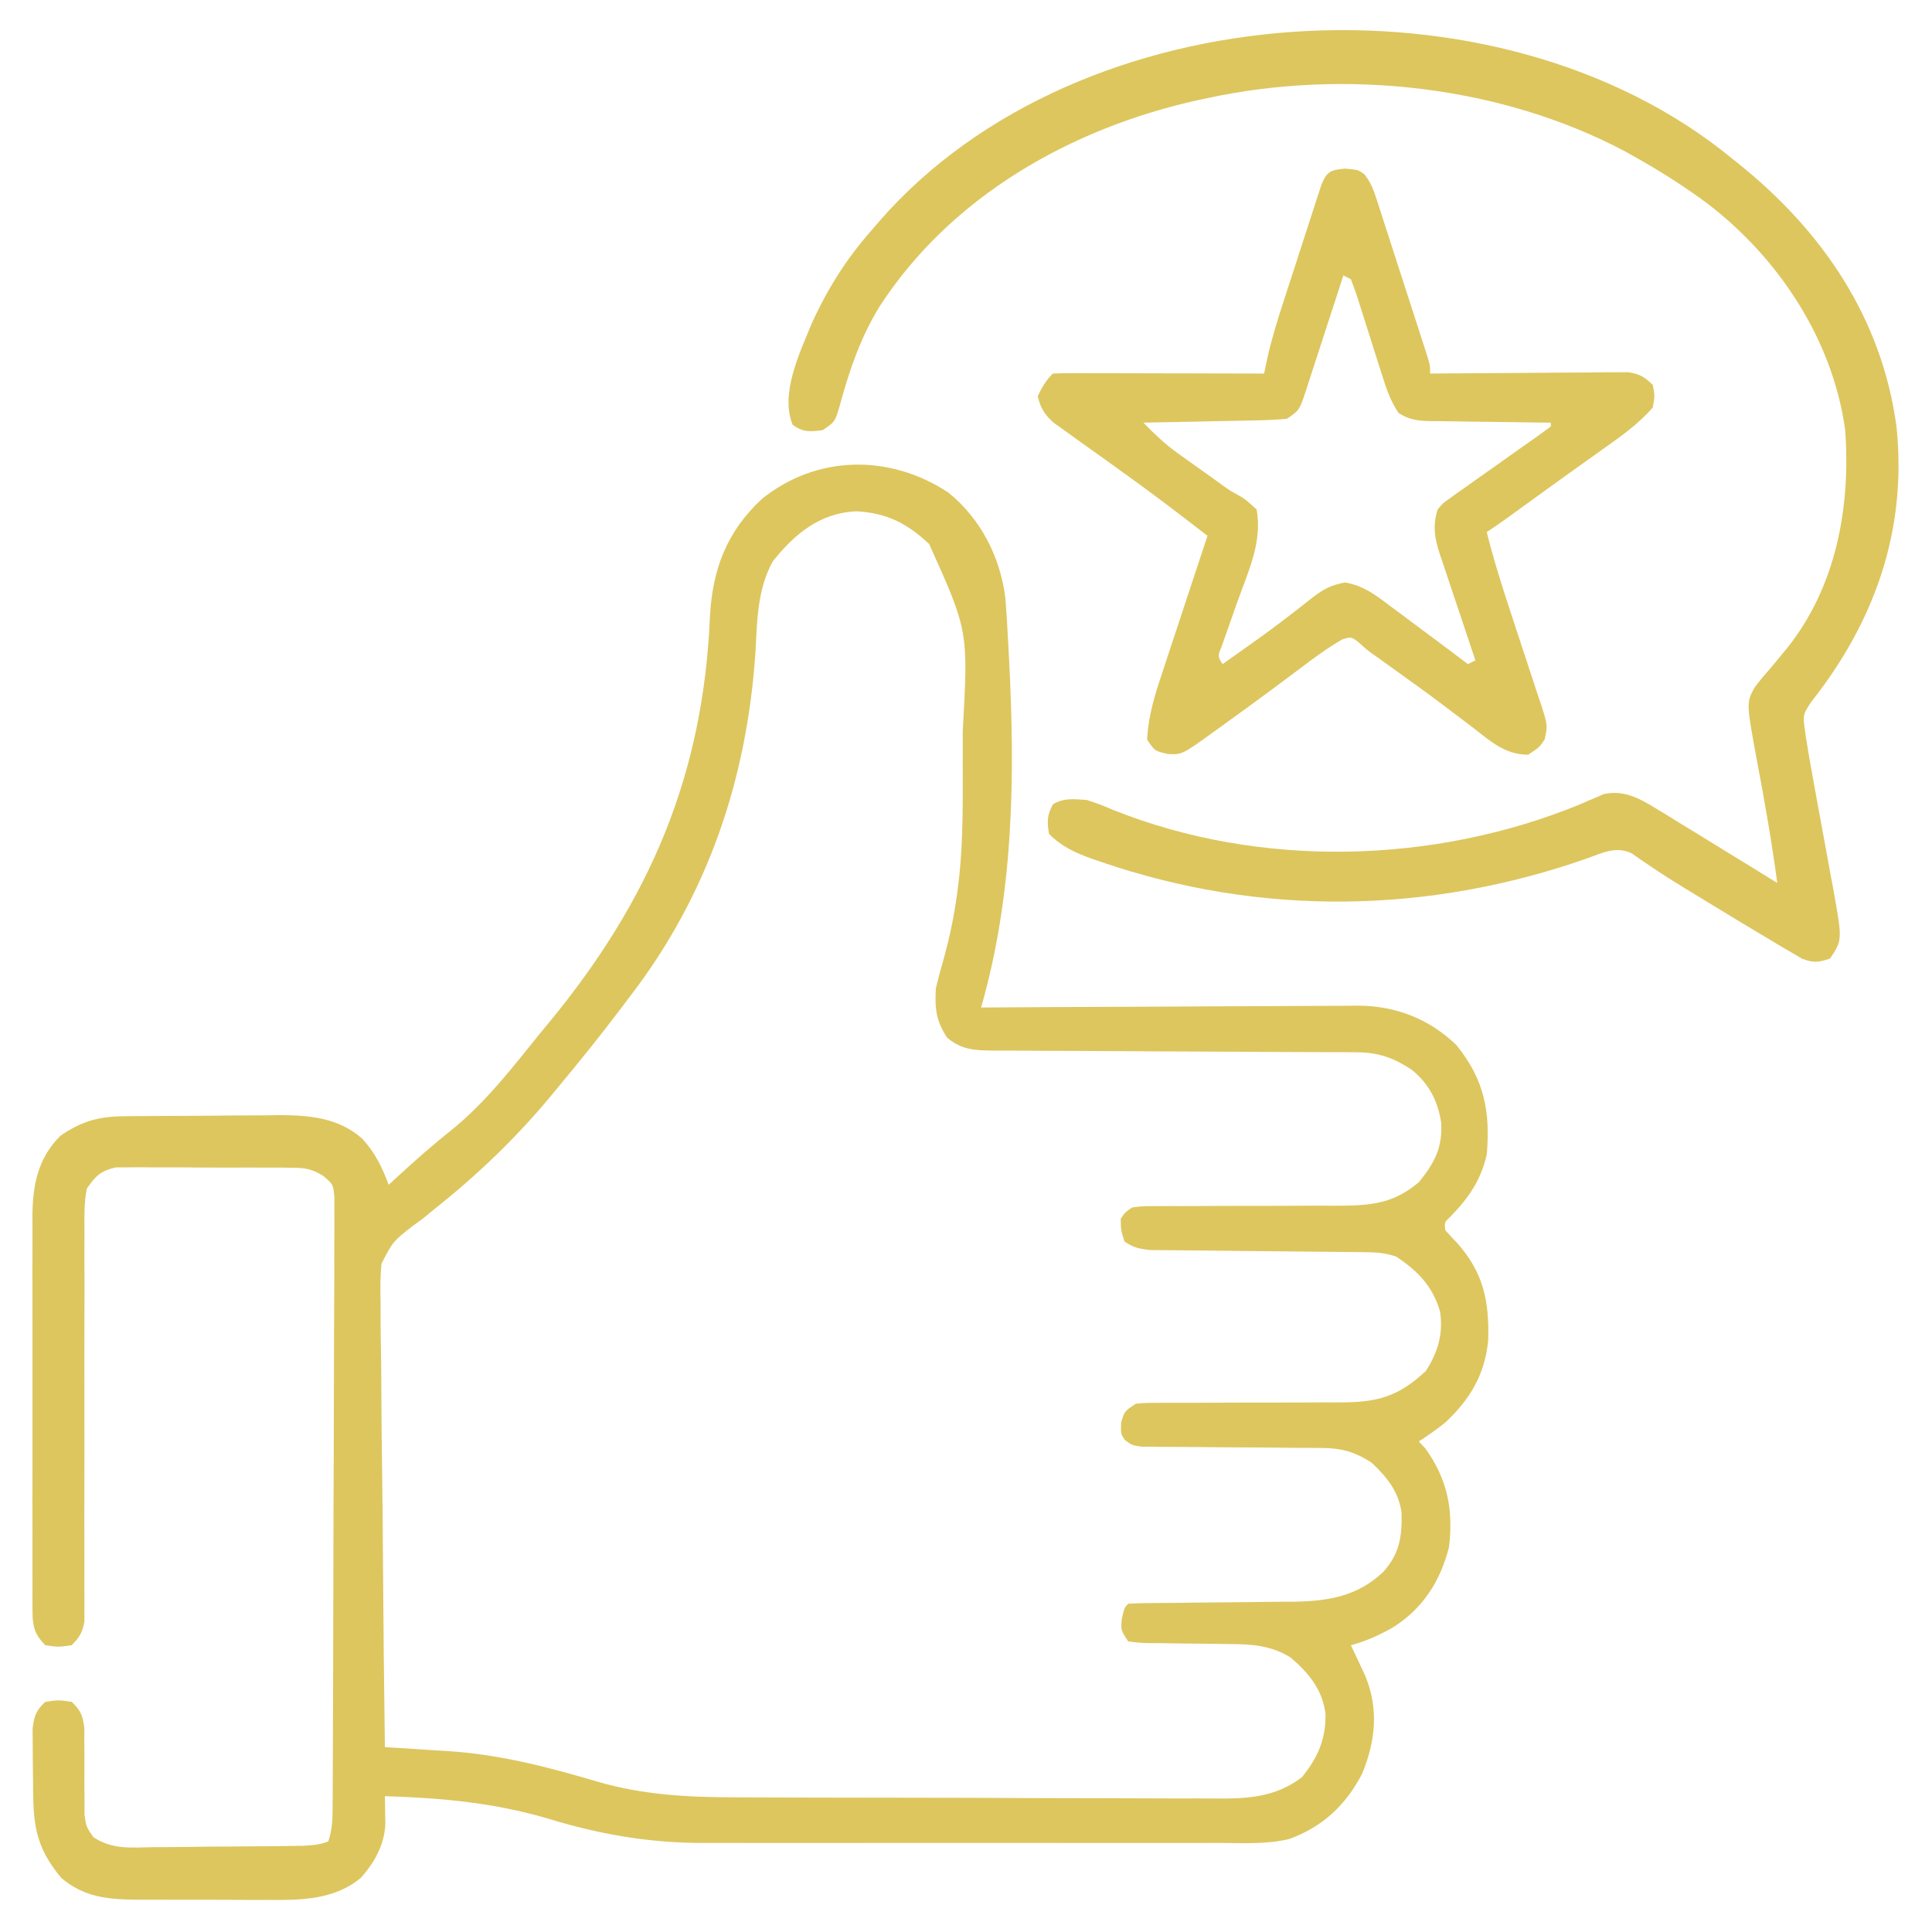 <svg xmlns="http://www.w3.org/2000/svg" width="512" height="512"><path d="M0 0 C8.547 6.86 13.765 17.08 15.108 27.878 C15.432 31.906 15.673 35.929 15.871 39.965 C15.951 41.444 16.031 42.924 16.11 44.403 C17.714 75.404 17.299 106.442 8.684 136.465 C9.231 136.461 9.778 136.457 10.342 136.454 C23.698 136.365 37.054 136.299 50.41 136.258 C56.869 136.237 63.328 136.208 69.787 136.163 C76.024 136.12 82.261 136.096 88.499 136.085 C90.875 136.078 93.25 136.064 95.625 136.042 C98.962 136.013 102.298 136.009 105.634 136.011 C106.608 135.996 107.582 135.982 108.586 135.967 C118.549 136.027 127.481 139.464 134.684 146.465 C141.992 155.511 143.688 163.946 142.684 175.465 C141.132 182.245 137.887 186.937 133.074 191.871 C131.464 193.363 131.464 193.363 131.684 195.465 C132.73 196.664 133.822 197.825 134.934 198.965 C141.886 206.849 143.388 214.423 143.062 224.844 C142.119 233.856 138.245 240.326 131.684 246.465 C129.411 248.282 127.124 249.871 124.684 251.465 C125.261 252.084 125.839 252.702 126.434 253.34 C132.272 261.449 133.877 269.566 132.684 279.465 C130.406 288.537 125.642 295.892 117.684 300.84 C114.119 302.821 110.647 304.422 106.684 305.465 C107.033 306.201 107.382 306.937 107.742 307.695 C108.197 308.671 108.652 309.647 109.121 310.652 C109.574 311.615 110.026 312.578 110.492 313.57 C114.097 322.328 113.217 330.865 109.684 339.465 C105.36 347.829 99.266 353.56 90.364 356.816 C84.295 358.285 77.912 357.879 71.699 357.853 C70.079 357.857 68.458 357.862 66.838 357.869 C62.451 357.883 58.064 357.877 53.677 357.868 C49.068 357.86 44.459 357.867 39.85 357.872 C32.103 357.877 24.356 357.87 16.609 357.856 C7.689 357.84 -1.232 357.845 -10.152 357.861 C-17.837 357.875 -25.523 357.877 -33.208 357.869 C-37.786 357.864 -42.364 357.864 -46.942 357.874 C-51.256 357.882 -55.57 357.876 -59.884 357.859 C-61.454 357.855 -63.025 357.856 -64.595 357.863 C-79.006 357.919 -92.313 355.637 -106.129 351.402 C-120.656 347.152 -134.213 345.956 -149.316 345.465 C-149.303 346.143 -149.289 346.822 -149.275 347.521 C-149.264 348.415 -149.253 349.309 -149.242 350.23 C-149.222 351.557 -149.222 351.557 -149.2 352.911 C-149.447 358.348 -152.097 363.118 -155.704 367.124 C-162.778 373.007 -171.745 373.045 -180.48 372.961 C-182.329 372.963 -182.329 372.963 -184.214 372.965 C-186.804 372.964 -189.394 372.952 -191.984 372.931 C-195.937 372.902 -199.888 372.911 -203.84 372.924 C-206.366 372.918 -208.892 372.909 -211.418 372.898 C-213.179 372.903 -213.179 372.903 -214.976 372.907 C-222.714 372.819 -228.933 372.31 -235.066 367.152 C-242.254 358.567 -242.526 352.377 -242.557 341.565 C-242.566 339.472 -242.597 337.379 -242.629 335.285 C-242.635 333.949 -242.641 332.613 -242.645 331.277 C-242.654 330.067 -242.663 328.856 -242.673 327.609 C-242.287 324.207 -241.789 322.803 -239.316 320.465 C-235.816 319.965 -235.816 319.965 -232.316 320.465 C-229.899 322.774 -229.352 324.162 -228.963 327.502 C-228.969 328.664 -228.975 329.826 -228.98 331.023 C-228.968 332.296 -228.955 333.569 -228.941 334.881 C-228.937 336.893 -228.941 338.905 -228.956 340.917 C-228.965 342.869 -228.942 344.821 -228.918 346.773 C-228.921 347.937 -228.925 349.1 -228.928 350.299 C-228.49 353.56 -228.49 353.56 -226.552 356.35 C-221.543 359.624 -216.793 359.102 -210.938 358.988 C-209.733 358.984 -208.529 358.979 -207.288 358.974 C-203.443 358.953 -199.599 358.896 -195.754 358.84 C-193.161 358.823 -190.568 358.809 -187.975 358.797 C-183.23 358.763 -178.485 358.728 -173.74 358.658 C-172.787 358.645 -171.834 358.632 -170.852 358.619 C-168.487 358.475 -166.524 358.33 -164.316 357.465 C-163.161 354 -163.179 351.296 -163.163 347.639 C-163.158 346.941 -163.154 346.243 -163.149 345.524 C-163.136 343.179 -163.13 340.835 -163.124 338.49 C-163.116 336.812 -163.107 335.133 -163.099 333.454 C-163.073 327.938 -163.057 322.422 -163.043 316.906 C-163.038 315.008 -163.032 313.111 -163.027 311.213 C-163.005 303.322 -162.986 295.43 -162.975 287.539 C-162.959 276.221 -162.926 264.904 -162.869 253.586 C-162.83 245.632 -162.811 237.678 -162.805 229.724 C-162.802 224.971 -162.79 220.218 -162.757 215.465 C-162.727 210.995 -162.721 206.526 -162.733 202.057 C-162.733 200.416 -162.724 198.774 -162.707 197.132 C-162.684 194.893 -162.692 192.657 -162.708 190.417 C-162.705 189.164 -162.702 187.911 -162.698 186.619 C-163.048 183.294 -163.048 183.294 -165.688 181.062 C-168.687 179.239 -170.369 178.954 -173.854 178.931 C-174.938 178.916 -176.023 178.9 -177.14 178.883 C-178.302 178.888 -179.463 178.893 -180.66 178.898 C-182.463 178.889 -182.463 178.889 -184.302 178.88 C-186.841 178.873 -189.379 178.876 -191.917 178.888 C-195.803 178.902 -199.685 178.868 -203.57 178.83 C-206.038 178.829 -208.505 178.831 -210.973 178.836 C-212.715 178.816 -212.715 178.816 -214.493 178.796 C-216.119 178.815 -216.119 178.815 -217.779 178.834 C-219.206 178.835 -219.206 178.835 -220.661 178.837 C-224.657 179.782 -225.972 181.082 -228.316 184.465 C-229.04 188.214 -228.976 191.901 -228.928 195.709 C-228.934 196.845 -228.94 197.98 -228.945 199.15 C-228.959 202.902 -228.938 206.654 -228.918 210.406 C-228.923 213.013 -228.932 215.619 -228.942 218.226 C-228.967 225.088 -228.961 231.95 -228.948 238.812 C-228.929 249.799 -228.94 260.787 -228.974 271.775 C-228.98 275.617 -228.967 279.459 -228.952 283.301 C-228.955 285.651 -228.959 288 -228.963 290.35 C-228.949 291.958 -228.949 291.958 -228.935 293.598 C-228.943 295.072 -228.943 295.072 -228.951 296.576 C-228.949 297.428 -228.948 298.281 -228.946 299.159 C-229.408 302.032 -230.286 303.398 -232.316 305.465 C-235.816 305.965 -235.816 305.965 -239.316 305.465 C-242.134 302.598 -242.692 300.514 -242.697 296.558 C-242.706 295.571 -242.714 294.584 -242.723 293.568 C-242.717 292.491 -242.711 291.415 -242.705 290.306 C-242.71 289.167 -242.715 288.028 -242.721 286.855 C-242.734 283.084 -242.725 279.314 -242.715 275.543 C-242.717 272.922 -242.72 270.302 -242.724 267.681 C-242.729 262.183 -242.722 256.685 -242.708 251.188 C-242.691 244.846 -242.696 238.505 -242.713 232.163 C-242.728 226.051 -242.727 219.938 -242.718 213.826 C-242.716 211.231 -242.718 208.636 -242.725 206.042 C-242.733 202.408 -242.721 198.775 -242.705 195.142 C-242.711 194.073 -242.717 193.005 -242.723 191.904 C-242.653 183.646 -241.406 176.554 -235.316 170.465 C-229.881 166.706 -225.316 165.354 -218.789 165.288 C-217.126 165.269 -217.126 165.269 -215.429 165.249 C-214.234 165.242 -213.04 165.234 -211.809 165.227 C-210.573 165.218 -209.337 165.21 -208.064 165.202 C-205.446 165.188 -202.829 165.178 -200.211 165.17 C-196.228 165.156 -192.245 165.109 -188.262 165.064 C-185.715 165.054 -183.168 165.046 -180.621 165.039 C-179.438 165.022 -178.256 165.004 -177.037 164.986 C-169.187 165.006 -161.534 165.749 -155.41 171.145 C-151.967 174.816 -150.04 178.774 -148.316 183.465 C-147.317 182.539 -147.317 182.539 -146.297 181.594 C-141.536 177.219 -136.766 172.978 -131.691 168.965 C-122.643 161.638 -115.591 152.491 -108.316 143.465 C-107.391 142.343 -106.466 141.222 -105.539 140.102 C-79.077 107.881 -64.944 74.886 -63.175 32.914 C-62.513 20.355 -58.743 10.382 -49.438 1.715 C-34.898 -10.034 -15.453 -10.241 0 0 Z M-46.504 18.215 C-50.673 25.691 -50.662 34.152 -51.129 42.527 C-53.415 76.131 -63.77 106.68 -84.316 133.465 C-85.162 134.586 -86.007 135.707 -86.852 136.828 C-92.168 143.847 -97.676 150.704 -103.316 157.465 C-103.762 158.008 -104.208 158.55 -104.667 159.109 C-114.201 170.704 -124.61 180.726 -136.391 190.039 C-137.356 190.84 -138.322 191.64 -139.316 192.465 C-140.119 193.041 -140.922 193.618 -141.75 194.212 C-147.161 198.42 -147.161 198.42 -150.227 204.378 C-150.544 207.794 -150.555 211.083 -150.452 214.512 C-150.453 215.791 -150.455 217.07 -150.456 218.388 C-150.459 221.87 -150.4 225.349 -150.33 228.83 C-150.268 232.477 -150.262 236.125 -150.25 239.773 C-150.219 246.669 -150.137 253.563 -150.037 260.458 C-149.925 268.313 -149.87 276.168 -149.82 284.023 C-149.715 300.171 -149.54 316.318 -149.316 332.465 C-148.133 332.537 -148.133 332.537 -146.927 332.611 C-143.293 332.837 -139.66 333.077 -136.027 333.316 C-134.787 333.392 -133.547 333.467 -132.269 333.545 C-118.597 334.466 -105.956 337.786 -92.879 341.652 C-80.907 345.14 -68.971 345.767 -56.565 345.771 C-55.043 345.779 -53.52 345.787 -51.997 345.796 C-47.907 345.818 -43.816 345.827 -39.725 345.832 C-37.163 345.836 -34.6 345.842 -32.037 345.849 C-23.078 345.874 -14.119 345.887 -5.159 345.89 C3.165 345.894 11.489 345.924 19.813 345.966 C26.99 346.001 34.166 346.016 41.343 346.017 C45.617 346.017 49.89 346.026 54.164 346.055 C58.179 346.081 62.194 346.083 66.21 346.067 C67.676 346.065 69.143 346.072 70.609 346.088 C79.201 346.176 86.616 345.81 93.684 340.465 C97.876 335.352 100.08 330.375 99.957 323.648 C99.148 317.188 95.483 312.783 90.66 308.691 C85.559 305.526 80.371 305.173 74.512 305.156 C72.945 305.131 71.379 305.106 69.812 305.08 C67.361 305.051 64.91 305.027 62.458 305.009 C60.08 304.987 57.702 304.948 55.324 304.906 C54.22 304.906 54.22 304.906 53.093 304.906 C51.028 304.865 51.028 304.865 47.684 304.465 C45.684 301.465 45.684 301.465 45.996 298.34 C46.684 295.465 46.684 295.465 47.684 294.465 C49.293 294.358 50.907 294.319 52.52 294.307 C54.067 294.292 54.067 294.292 55.647 294.276 C56.773 294.269 57.899 294.261 59.059 294.254 C61.43 294.226 63.801 294.197 66.172 294.168 C69.92 294.127 73.668 294.09 77.416 294.063 C81.026 294.036 84.636 293.99 88.246 293.941 C89.356 293.938 90.466 293.935 91.609 293.932 C100.731 293.789 108.473 292.49 115.242 286.051 C119.626 281.227 120.282 276.541 120.102 270.219 C119.246 264.579 116.224 260.929 112.184 257.09 C107.809 254.246 104.232 253.216 99.023 253.194 C97.356 253.178 97.356 253.178 95.656 253.163 C94.466 253.161 93.277 253.158 92.051 253.156 C89.529 253.131 87.007 253.106 84.484 253.08 C80.51 253.051 76.536 253.027 72.561 253.009 C68.724 252.987 64.888 252.948 61.051 252.906 C59.857 252.906 58.663 252.906 57.433 252.906 C56.329 252.893 55.224 252.879 54.085 252.865 C53.112 252.86 52.139 252.855 51.137 252.85 C48.684 252.465 48.684 252.465 46.838 251.131 C45.684 249.465 45.684 249.465 45.809 246.402 C46.684 243.465 46.684 243.465 49.684 241.465 C52.496 241.22 52.496 241.22 55.956 241.225 C57.251 241.222 58.546 241.218 59.881 241.214 C60.573 241.216 61.266 241.219 61.979 241.221 C64.154 241.227 66.327 241.217 68.502 241.204 C74.683 241.167 80.865 241.148 87.047 241.159 C90.831 241.165 94.614 241.147 98.397 241.114 C99.834 241.106 101.27 241.107 102.707 241.118 C113.253 241.193 118.91 239.927 126.559 232.777 C129.749 227.804 131.214 222.919 130.305 216.996 C128.362 210.335 124.411 206.283 118.684 202.465 C115.388 201.366 112.91 201.32 109.44 201.291 C108.151 201.278 106.863 201.264 105.536 201.25 C104.848 201.245 104.16 201.24 103.451 201.235 C101.295 201.219 99.138 201.195 96.982 201.17 C90.852 201.099 84.722 201.039 78.592 200.988 C74.84 200.956 71.089 200.915 67.338 200.868 C65.91 200.852 64.481 200.84 63.053 200.831 C61.054 200.819 59.055 200.794 57.057 200.768 C55.92 200.758 54.783 200.747 53.612 200.737 C50.729 200.469 49.044 200.12 46.684 198.465 C45.746 195.527 45.746 195.527 45.684 192.465 C46.788 190.796 46.788 190.796 48.684 189.465 C51.496 189.093 51.496 189.093 54.956 189.096 C56.251 189.089 57.546 189.082 58.881 189.075 C59.573 189.078 60.266 189.081 60.979 189.085 C63.154 189.094 65.327 189.084 67.502 189.068 C73.683 189.028 79.865 189.027 86.047 189.029 C89.83 189.029 93.614 189.01 97.397 188.98 C99.529 188.969 101.66 188.981 103.791 188.994 C112.249 188.929 118.077 188.36 124.707 182.754 C128.761 177.762 130.982 173.685 130.621 167.09 C129.754 161.237 127.369 156.612 122.715 152.891 C117.89 149.749 113.916 148.346 108.136 148.327 C107.229 148.321 106.322 148.316 105.388 148.31 C103.906 148.309 103.906 148.309 102.395 148.307 C100.826 148.3 100.826 148.3 99.225 148.292 C96.954 148.281 94.683 148.272 92.412 148.266 C88.819 148.254 85.226 148.234 81.633 148.212 C71.416 148.151 61.2 148.097 50.984 148.063 C44.735 148.043 38.486 148.007 32.238 147.963 C29.856 147.949 27.473 147.94 25.091 147.937 C21.761 147.932 18.432 147.909 15.102 147.881 C14.116 147.884 13.131 147.887 12.115 147.89 C7.191 147.83 3.624 147.77 -0.316 144.465 C-3.271 139.983 -3.587 136.751 -3.316 131.465 C-2.767 129.071 -2.138 126.695 -1.441 124.34 C0.51 117.444 1.877 110.597 2.684 103.465 C2.772 102.712 2.86 101.958 2.951 101.182 C3.927 91.543 3.835 81.89 3.814 72.212 C3.809 69.235 3.814 66.258 3.82 63.281 C5.301 36.66 5.301 36.66 -5.074 13.648 C-10.885 8.191 -16.199 5.452 -24.191 4.965 C-33.897 5.279 -40.701 10.919 -46.504 18.215 Z " fill="#DDC65E" transform="translate(251.316,130.535)"></path><path d="M0 0 C0.509 0.407 1.019 0.814 1.543 1.233 C23.921 19.128 39.709 42.27 43.59 71.059 C46.441 98.457 37.838 122.704 21 144 C18.861 147.209 18.762 147.497 19.26 151.035 C19.37 151.834 19.48 152.633 19.593 153.456 C20.287 157.796 21.044 162.12 21.848 166.441 C22.209 168.426 22.571 170.411 22.932 172.396 C23.497 175.486 24.065 178.576 24.637 181.665 C25.193 184.673 25.739 187.682 26.285 190.691 C26.457 191.606 26.629 192.521 26.806 193.464 C29.263 207.105 29.263 207.105 26 212 C23.041 213.07 21.554 213.212 18.598 212.082 C17.343 211.343 17.343 211.343 16.062 210.59 C15.101 210.032 14.139 209.473 13.148 208.898 C12.109 208.272 11.07 207.645 10 207 C8.899 206.347 7.798 205.693 6.664 205.02 C3.702 203.254 0.754 201.466 -2.188 199.669 C-3.996 198.565 -5.807 197.465 -7.617 196.365 C-8.807 195.641 -9.997 194.916 -11.188 194.191 C-11.766 193.841 -12.344 193.49 -12.94 193.129 C-15.721 191.434 -18.451 189.695 -21.148 187.871 C-22.11 187.221 -23.072 186.572 -24.062 185.902 C-24.899 185.318 -25.736 184.734 -26.598 184.133 C-30.758 182.171 -34.298 184.013 -38.414 185.488 C-80.4 200.22 -124.865 200.93 -167.125 186.438 C-168.36 186.017 -168.36 186.017 -169.619 185.587 C-174.026 183.994 -177.623 182.377 -181 179 C-181.524 175.791 -181.55 173.97 -179.938 171.125 C-176.926 169.376 -174.439 169.786 -171 170 C-167.555 171.137 -167.555 171.137 -163.875 172.688 C-124.924 188.235 -78.805 187.002 -40.188 171.125 C-39.452 170.802 -38.717 170.48 -37.96 170.147 C-37.266 169.854 -36.571 169.56 -35.855 169.258 C-35.254 168.991 -34.652 168.724 -34.032 168.45 C-28.836 167.3 -24.738 169.439 -20.402 172.098 C-19.359 172.731 -18.315 173.365 -17.24 174.017 C-16.15 174.692 -15.06 175.367 -13.938 176.062 C-12.824 176.742 -11.71 177.421 -10.563 178.121 C-7.37 180.072 -4.184 182.035 -1 184 C0.51 184.925 2.02 185.85 3.531 186.773 C6.362 188.504 9.182 190.25 12 192 C10.549 181.254 8.708 170.625 6.68 159.973 C3.783 144.264 3.783 144.264 5.928 140.274 C7.217 138.5 8.599 136.883 10.062 135.25 C11.083 134.025 12.099 132.796 13.109 131.562 C13.606 130.959 14.103 130.356 14.615 129.734 C27.655 113.403 31.453 92.351 30 72 C26.698 48.021 12.386 26.353 -6.667 11.821 C-12.541 7.484 -18.638 3.586 -25 0 C-26.052 -0.594 -27.104 -1.189 -28.188 -1.801 C-61.22 -19.369 -102.61 -23.863 -139 -16 C-140.175 -15.751 -140.175 -15.751 -141.374 -15.496 C-174.973 -8.112 -206.936 9.942 -225.917 39.242 C-230.821 47.206 -233.809 55.828 -236.265 64.796 C-237.686 69.791 -237.686 69.791 -241 72 C-244.349 72.419 -246.182 72.607 -248.938 70.562 C-252.296 62.462 -247.152 51.679 -244 44 C-239.849 34.742 -234.734 26.614 -228 19 C-226.917 17.737 -226.917 17.737 -225.812 16.449 C-172.848 -44.147 -61.917 -50.85 0 0 Z " fill="#DDC65E" transform="translate(459,42)"></path><path d="M0 0 C3.562 0.312 3.562 0.312 5.172 1.532 C6.835 3.662 7.54 5.548 8.372 8.119 C8.692 9.094 9.012 10.068 9.342 11.072 C9.676 12.122 10.011 13.172 10.355 14.254 C10.882 15.872 10.882 15.872 11.419 17.522 C12.158 19.802 12.894 22.082 13.625 24.364 C14.748 27.868 15.883 31.367 17.021 34.865 C17.738 37.078 18.453 39.291 19.168 41.504 C19.679 43.082 19.679 43.082 20.2 44.692 C20.511 45.663 20.821 46.634 21.141 47.635 C21.417 48.492 21.692 49.349 21.975 50.232 C22.562 52.312 22.562 52.312 22.562 54.312 C23.583 54.303 23.583 54.303 24.624 54.292 C31.696 54.226 38.769 54.181 45.841 54.148 C48.482 54.133 51.122 54.112 53.762 54.086 C57.555 54.05 61.348 54.033 65.141 54.02 C66.323 54.004 67.505 53.989 68.724 53.973 C69.825 53.972 70.925 53.972 72.06 53.972 C73.028 53.965 73.996 53.959 74.993 53.952 C78.026 54.378 79.388 55.181 81.562 57.312 C82.125 60.188 82.125 60.188 81.562 63.312 C77.717 67.722 73.133 70.95 68.375 74.312 C66.776 75.454 65.177 76.596 63.578 77.738 C62.756 78.323 61.935 78.908 61.088 79.51 C56.918 82.486 52.773 85.495 48.625 88.5 C47.137 89.577 45.649 90.654 44.16 91.73 C43.224 92.408 43.224 92.408 42.27 93.098 C40.721 94.199 39.143 95.259 37.562 96.312 C39.322 103.372 41.495 110.274 43.77 117.18 C44.361 118.99 44.953 120.799 45.545 122.609 C46.463 125.417 47.386 128.222 48.324 131.022 C49.238 133.758 50.13 136.499 51.02 139.242 C51.305 140.079 51.59 140.915 51.884 141.777 C53.73 147.557 53.73 147.557 52.909 151.254 C51.562 153.312 51.562 153.312 48.562 155.312 C42.396 155.349 38.458 151.661 33.812 148.062 C32.13 146.789 30.446 145.517 28.762 144.246 C27.905 143.595 27.048 142.944 26.166 142.273 C22.032 139.159 17.83 136.142 13.625 133.125 C12.157 132.069 10.69 131.013 9.223 129.957 C8.573 129.496 7.924 129.036 7.254 128.561 C5.562 127.312 5.562 127.312 3.371 125.324 C1.575 124.065 1.575 124.065 -0.645 124.73 C-4.722 127.04 -8.391 129.802 -12.125 132.625 C-13.816 133.888 -15.507 135.149 -17.199 136.41 C-18.062 137.055 -18.925 137.7 -19.814 138.364 C-23.994 141.469 -28.213 144.518 -32.438 147.562 C-33.196 148.111 -33.955 148.659 -34.737 149.224 C-43.198 155.325 -43.198 155.325 -47 155.125 C-50.438 154.312 -50.438 154.312 -52.438 151.312 C-52.128 144.678 -50.155 138.734 -48.059 132.469 C-47.561 130.954 -47.561 130.954 -47.054 129.409 C-46.001 126.208 -44.938 123.01 -43.875 119.812 C-43.156 117.633 -42.438 115.453 -41.721 113.273 C-39.967 107.951 -38.206 102.63 -36.438 97.312 C-43.712 91.675 -51.008 86.096 -58.5 80.75 C-60.033 79.645 -61.565 78.54 -63.098 77.434 C-65.785 75.497 -68.48 73.574 -71.184 71.66 C-72.269 70.878 -73.353 70.096 -74.438 69.312 C-75.366 68.653 -76.294 67.993 -77.25 67.312 C-79.694 65.078 -80.637 63.513 -81.438 60.312 C-80.32 57.971 -79.274 56.149 -77.438 54.312 C-75.688 54.219 -73.935 54.195 -72.183 54.199 C-71.062 54.199 -69.941 54.199 -68.786 54.199 C-66.956 54.207 -66.956 54.207 -65.09 54.215 C-63.227 54.217 -63.227 54.217 -61.328 54.219 C-58.021 54.224 -54.715 54.233 -51.409 54.244 C-48.038 54.254 -44.666 54.259 -41.295 54.264 C-34.676 54.275 -28.057 54.291 -21.438 54.312 C-21.041 52.401 -21.041 52.401 -20.637 50.451 C-19.474 45.228 -17.909 40.182 -16.25 35.098 C-15.947 34.161 -15.644 33.224 -15.331 32.258 C-14.695 30.296 -14.056 28.333 -13.415 26.372 C-12.433 23.362 -11.462 20.348 -10.492 17.334 C-9.87 15.422 -9.248 13.51 -8.625 11.598 C-8.335 10.696 -8.046 9.794 -7.747 8.864 C-7.337 7.617 -7.337 7.617 -6.918 6.344 C-6.561 5.246 -6.561 5.246 -6.196 4.125 C-4.754 0.679 -3.718 0.338 0 0 Z M-0.438 28.312 C-0.785 29.393 -1.133 30.473 -1.491 31.585 C-2.784 35.588 -4.089 39.587 -5.4 43.583 C-5.965 45.315 -6.527 47.047 -7.084 48.781 C-7.886 51.271 -8.701 53.757 -9.52 56.242 C-9.767 57.019 -10.014 57.796 -10.268 58.597 C-12.096 64.085 -12.096 64.085 -15.438 66.312 C-18.334 66.554 -21.143 66.685 -24.043 66.727 C-24.882 66.746 -25.721 66.765 -26.586 66.785 C-29.266 66.845 -31.945 66.891 -34.625 66.938 C-36.442 66.976 -38.259 67.015 -40.076 67.055 C-44.53 67.151 -48.984 67.235 -53.438 67.312 C-50.526 70.308 -47.661 73.045 -44.258 75.469 C-43.493 76.017 -42.729 76.564 -41.941 77.129 C-40.764 77.962 -40.764 77.962 -39.562 78.812 C-38.397 79.646 -38.397 79.646 -37.207 80.496 C-36.44 81.044 -35.673 81.592 -34.883 82.156 C-33.764 82.968 -33.764 82.968 -32.622 83.797 C-30.488 85.327 -30.488 85.327 -28.308 86.516 C-26.367 87.656 -26.367 87.656 -23.438 90.312 C-21.787 98.736 -25.683 106.89 -28.5 114.75 C-29.229 116.807 -29.954 118.865 -30.671 120.927 C-31.316 122.779 -31.974 124.627 -32.633 126.474 C-33.759 129.231 -33.759 129.231 -32.438 131.312 C-31.031 130.314 -29.626 129.315 -28.221 128.314 C-26.977 127.428 -25.731 126.545 -24.484 125.663 C-21.073 123.239 -17.714 120.772 -14.414 118.199 C-13.759 117.696 -13.105 117.193 -12.43 116.675 C-11.169 115.703 -9.917 114.717 -8.677 113.718 C-5.697 111.44 -3.758 110.373 -0.008 109.668 C4.873 110.549 7.856 112.784 11.75 115.75 C12.854 116.561 12.854 116.561 13.98 117.388 C16.187 119.014 18.375 120.661 20.562 122.312 C21.819 123.247 23.077 124.181 24.336 125.113 C27.092 127.161 29.832 129.229 32.562 131.312 C33.222 130.982 33.883 130.653 34.562 130.312 C34.224 129.314 33.886 128.315 33.537 127.287 C32.28 123.567 31.041 119.843 29.808 116.116 C29.272 114.506 28.732 112.898 28.187 111.292 C27.402 108.977 26.635 106.657 25.871 104.336 C25.625 103.623 25.38 102.91 25.126 102.176 C23.728 97.857 23.194 94.683 24.562 90.312 C25.923 88.688 25.923 88.688 27.668 87.453 C28.316 86.982 28.963 86.51 29.631 86.025 C30.33 85.542 31.029 85.06 31.75 84.562 C32.461 84.051 33.172 83.539 33.904 83.012 C36.112 81.429 38.336 79.869 40.562 78.312 C42.608 76.863 44.651 75.41 46.693 73.954 C47.923 73.08 49.157 72.21 50.395 71.347 C51.801 70.359 53.185 69.339 54.562 68.312 C54.562 67.983 54.562 67.653 54.562 67.312 C53.432 67.303 52.302 67.294 51.138 67.284 C46.94 67.244 42.744 67.179 38.547 67.105 C36.731 67.077 34.915 67.056 33.1 67.042 C30.488 67.02 27.877 66.973 25.266 66.922 C24.455 66.921 23.645 66.919 22.809 66.918 C19.422 66.83 17.051 66.635 14.189 64.748 C12.081 61.592 10.937 58.334 9.836 54.738 C9.602 54.014 9.368 53.289 9.128 52.543 C8.386 50.241 7.661 47.933 6.938 45.625 C6.206 43.306 5.47 40.989 4.726 38.675 C4.264 37.237 3.81 35.797 3.364 34.355 C2.82 32.655 2.198 30.98 1.562 29.312 C0.902 28.983 0.242 28.652 -0.438 28.312 Z " fill="#DDC65E" transform="translate(356.438,44.688)"></path></svg>
